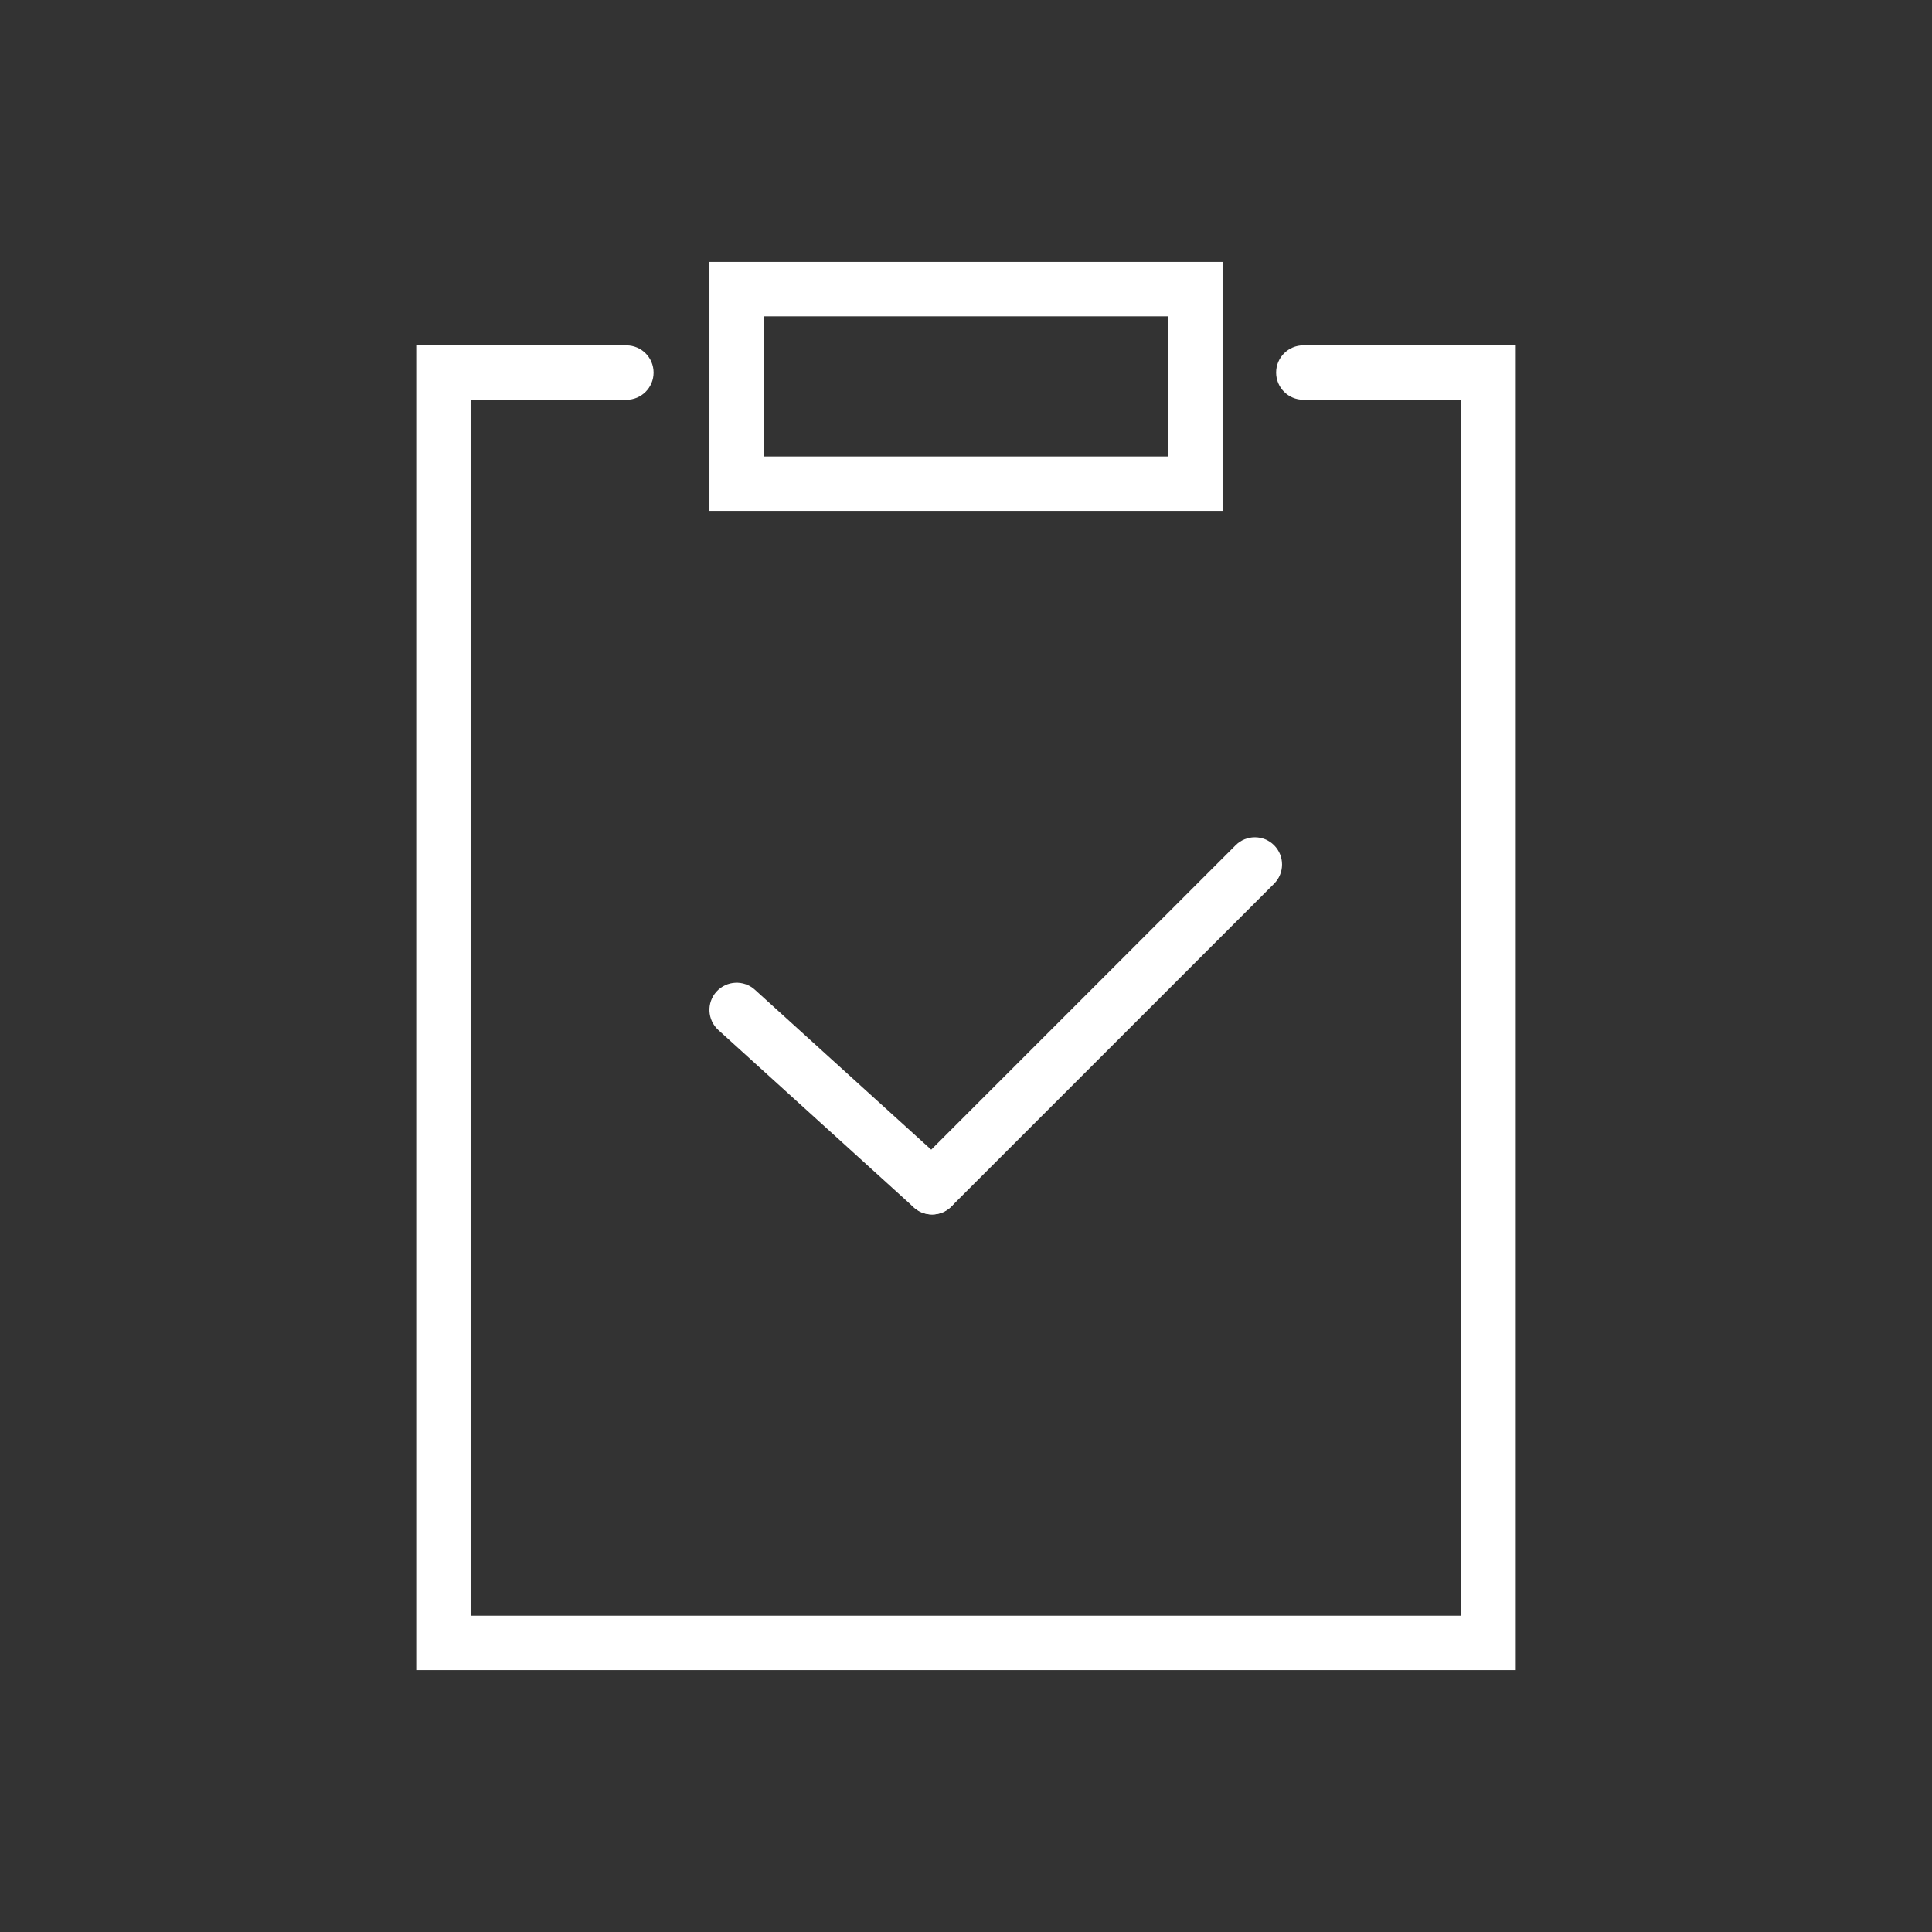 <?xml version="1.0" encoding="utf-8"?>
<!-- Generator: Adobe Illustrator 16.0.0, SVG Export Plug-In . SVG Version: 6.00 Build 0)  -->
<!DOCTYPE svg PUBLIC "-//W3C//DTD SVG 1.1//EN" "http://www.w3.org/Graphics/SVG/1.1/DTD/svg11.dtd">
<svg version="1.1" id="레이어_1" xmlns="http://www.w3.org/2000/svg" xmlns:xlink="http://www.w3.org/1999/xlink" x="0px"
	 y="0px" width="61.5px" height="61.5px" viewBox="0 0 61.5 61.5" enable-background="new 0 0 61.5 61.5" xml:space="preserve">
<rect x="0" y="0" width="61.5" height="61.5" fill="#333333" stroke="none"/>
<g display="none">
	<g display="inline">
		<path fill="#FFFFFF" d="M91.788,79.499H48.712c-0.24,0-0.469-0.104-0.626-0.285c-0.158-0.181-0.23-0.422-0.197-0.66
			c1.494-10.804,6.418-18.342,13.93-21.41c-2.397-2.312-3.747-5.449-3.747-8.807c0-6.802,5.531-12.335,12.329-12.335
			c6.808,0,12.345,5.533,12.345,12.335c0,3.414-1.387,6.588-3.85,8.905c7.39,3.126,12.236,10.63,13.715,21.312
			c0.032,0.238-0.039,0.479-0.197,0.66C92.257,79.395,92.028,79.499,91.788,79.499z M49.677,77.836h41.146
			c-1.632-10.148-6.514-17.067-13.812-19.533c-0.292-0.099-0.506-0.352-0.555-0.657c-0.048-0.305,0.077-0.612,0.324-0.797
			c2.734-2.038,4.303-5.141,4.303-8.513c0-5.885-4.792-10.673-10.683-10.673c-5.881,0-10.667,4.788-10.667,10.673
			c0,3.323,1.532,6.4,4.205,8.44c0.246,0.188,0.367,0.496,0.315,0.801c-0.052,0.305-0.269,0.555-0.563,0.65
			C56.278,60.632,51.324,67.578,49.677,77.836z"/>
	</g>
</g>
<g>
	<g>
		<path fill="#FFFFFF" d="M38.917,16.262H22.583V8.337h16.334V16.262z M24.315,14.53h12.871v-4.461H24.315V14.53z"/>
	</g>
	<g>
		<path fill="#FFFFFF" d="M29.671,38.658c-0.208,0-0.416-0.074-0.582-0.225l-6.222-5.645c-0.354-0.321-0.381-0.869-0.06-1.223
			c0.322-0.354,0.87-0.38,1.223-0.06l6.222,5.645c0.354,0.321,0.381,0.869,0.06,1.223C30.141,38.563,29.907,38.658,29.671,38.658z"
			/>
	</g>
	<g>
		<path fill="#FFFFFF" d="M29.671,38.658c-0.221,0-0.443-0.084-0.612-0.253c-0.338-0.338-0.338-0.886,0-1.225l10.274-10.274
			c0.338-0.338,0.886-0.338,1.224,0c0.338,0.338,0.338,0.887,0,1.225L30.283,38.405C30.114,38.574,29.893,38.658,29.671,38.658z"/>
	</g>
	<g>
		<path fill="#FFFFFF" d="M48.25,53.163h-35V10.994h6.689c0.478,0,0.866,0.387,0.866,0.866s-0.388,0.866-0.866,0.866h-4.958v38.706
			h31.537V12.725h-5.03c-0.478,0-0.866-0.387-0.866-0.866s0.388-0.866,0.866-0.866h6.762V53.163z"/>
	</g>
</g>
<g display="none">
	<g display="inline">
		<path fill="#FFFFFF" d="M36.607,16.331H20.351V8.444h16.256V16.331z M22.074,14.607h12.81v-4.439h-12.81V14.607z"/>
	</g>
	<g display="inline">
		<path fill="#FFFFFF" d="M31.108,44.686c-0.22,0-0.44-0.084-0.609-0.252c-0.336-0.336-0.336-0.882,0-1.219l18.629-18.628
			c0.336-0.337,0.882-0.337,1.218,0c0.336,0.336,0.336,0.882,0,1.219L31.718,44.434C31.55,44.602,31.329,44.686,31.108,44.686z"/>
	</g>
	<g display="inline">
		<path fill="#FFFFFF" d="M38.987,23.76H17.179c-0.476,0-0.862-0.386-0.862-0.862c0-0.476,0.386-0.861,0.862-0.861h21.809
			c0.476,0,0.861,0.386,0.861,0.861C39.849,23.374,39.463,23.76,38.987,23.76z"/>
	</g>
	<g display="inline">
		<path fill="#FFFFFF" d="M35.54,30.079H17.179c-0.476,0-0.862-0.386-0.862-0.861c0-0.477,0.386-0.862,0.862-0.862H35.54
			c0.476,0,0.862,0.386,0.862,0.862C36.402,29.693,36.016,30.079,35.54,30.079z"/>
	</g>
	<g display="inline">
		<path fill="#FFFFFF" d="M30.37,36.398H17.179c-0.476,0-0.862-0.386-0.862-0.861c0-0.477,0.386-0.861,0.862-0.861H30.37
			c0.476,0,0.862,0.385,0.862,0.861C31.231,36.013,30.846,36.398,30.37,36.398z"/>
	</g>
	<g display="inline">
		<path fill="#FFFFFF" d="M45.733,53.056H10.901V11.088h6.657c0.476,0,0.862,0.386,0.862,0.861c0,0.477-0.386,0.862-0.862,0.862
			h-4.934v38.521H44.01V37.26c0-0.477,0.386-0.862,0.862-0.862c0.475,0,0.861,0.386,0.861,0.862V53.056z"/>
	</g>
	<g display="inline">
		<path fill="#FFFFFF" d="M44.872,24.334c-0.476,0-0.862-0.386-0.862-0.861V12.812h-5.006c-0.475,0-0.862-0.386-0.862-0.862
			c0-0.476,0.387-0.861,0.862-0.861h6.729v12.385C45.733,23.948,45.347,24.334,44.872,24.334z"/>
	</g>
</g>
<g display="none">
	<g display="inline">
		<path fill="#FFFFFF" d="M35.694,14.97H19.517V7.259h16.178V14.97z M20.994,13.493h13.224V8.735H20.994V13.493z"/>
	</g>
	<g display="inline">
		<path fill="#FFFFFF" d="M21.612,52.12H10.121V9.934h6.601c0.408,0,0.738,0.33,0.738,0.738s-0.33,0.738-0.738,0.738h-5.123v39.233
			h10.014c0.408,0,0.738,0.33,0.738,0.738C22.351,51.789,22.021,52.12,21.612,52.12z"/>
	</g>
	<g display="inline">
		<path fill="#FFFFFF" d="M44.352,26.938c-0.407,0-0.739-0.33-0.739-0.738V11.41h-5.196c-0.408,0-0.738-0.33-0.738-0.738
			s0.33-0.738,0.738-0.738h6.674v16.266C45.09,26.607,44.759,26.938,44.352,26.938z"/>
	</g>
	<g display="inline">
		<g>
			<polygon fill="#FFFFFF" points="27.287,24.06 26.432,23.25 23.204,26.458 21.155,24.445 20.316,25.266 23.193,28.122 
				23.197,28.119 23.209,28.131 			"/>
		</g>
	</g>
	<g display="inline">
		<g>
			<g>
				<polygon fill="#FFFFFF" points="23.37,29.152 17.943,29.152 17.943,23.72 23.37,23.72 23.37,25.232 24.819,23.809 
					24.819,22.299 16.499,22.299 16.499,30.618 24.819,30.618 24.819,27.435 23.37,28.89 				"/>
			</g>
		</g>
	</g>
	<g display="inline">
		<path fill="#FFFFFF" d="M39.414,23.989h-8.256c-0.408,0-0.738-0.331-0.738-0.739s0.33-0.738,0.738-0.738h8.256
			c0.408,0,0.738,0.33,0.738,0.738S39.822,23.989,39.414,23.989z"/>
	</g>
	<g display="inline">
		<path fill="#FFFFFF" d="M39.414,30.03h-8.256c-0.408,0-0.738-0.331-0.738-0.738c0-0.408,0.33-0.738,0.738-0.738h8.256
			c0.408,0,0.738,0.33,0.738,0.738C40.152,29.699,39.822,30.03,39.414,30.03z"/>
	</g>
	<g display="inline">
		<g>
			<path fill="#FFFFFF" d="M30.516,54.241c-3.263,0-6.555-1.04-6.555-3.361v-7.225c0-2.306,3.292-3.338,6.555-3.338
				c3.262,0,6.554,1.032,6.554,3.338v7.225C37.069,53.201,33.777,54.241,30.516,54.241z M25.444,50.972
				c0.135,0.98,2.402,1.792,5.071,1.792s4.937-0.812,5.071-1.792c-1.368,0.518-3.149,0.805-5.071,0.805
				C28.593,51.776,26.813,51.489,25.444,50.972z M25.438,49.365c1.215,0.588,3.075,0.935,5.078,0.935
				c2.002,0,3.863-0.347,5.077-0.935v-1.414c-1.399,0.523-3.212,0.823-5.077,0.823s-3.679-0.3-5.078-0.823V49.365z M25.438,46.353
				c1.26,0.595,3.121,0.944,5.078,0.944s3.817-0.35,5.077-0.944v-1.427c-1.403,0.515-3.218,0.811-5.077,0.811
				s-3.674-0.296-5.078-0.812V46.353z M25.505,43.361c1.267,0.566,3.097,0.898,5.011,0.898c1.913,0,3.743-0.332,5.011-0.898
				c-0.397-0.875-2.531-1.566-5.011-1.566C28.035,41.795,25.903,42.486,25.505,43.361z"/>
		</g>
		<g>
			<path fill="#FFFFFF" d="M44.824,54.241c-3.262,0-6.554-1.04-6.554-3.361V33.086c0-2.306,3.292-3.337,6.554-3.337
				c3.263,0,6.555,1.031,6.555,3.337V50.88C51.379,53.201,48.087,54.241,44.824,54.241z M39.753,50.972
				c0.135,0.98,2.402,1.792,5.071,1.792s4.936-0.812,5.071-1.791c-1.368,0.517-3.148,0.804-5.071,0.804
				C42.902,51.776,41.121,51.489,39.753,50.972z M39.747,49.364c1.214,0.589,3.074,0.936,5.077,0.936s3.863-0.346,5.077-0.935
				v-1.414c-1.398,0.523-3.211,0.823-5.077,0.823c-1.865,0-3.679-0.3-5.077-0.823V49.364z M39.747,46.353
				c1.259,0.595,3.12,0.944,5.077,0.944s3.818-0.35,5.077-0.944v-1.707c-1.399,0.522-3.212,0.823-5.077,0.823
				c-1.864,0-3.678-0.301-5.077-0.823V46.353z M39.747,43.046c1.259,0.596,3.12,0.945,5.077,0.945s3.818-0.35,5.077-0.944V41.34
				c-1.398,0.523-3.212,0.822-5.077,0.822s-3.678-0.3-5.077-0.822V43.046z M39.747,39.74c1.259,0.596,3.12,0.945,5.077,0.945
				s3.818-0.35,5.077-0.944v-1.707c-1.398,0.522-3.212,0.822-5.077,0.822s-3.678-0.3-5.077-0.823V39.74z M39.747,36.435
				c1.259,0.596,3.12,0.945,5.077,0.945s3.818-0.35,5.077-0.944v-1.707c-1.398,0.522-3.211,0.822-5.077,0.822
				c-1.865,0-3.678-0.3-5.077-0.823V36.435z M39.747,33.129c1.259,0.595,3.12,0.944,5.077,0.944s3.818-0.35,5.077-0.944v-0.043
				c0-1.009-2.324-1.86-5.077-1.86c-2.752,0-5.077,0.852-5.077,1.86V33.129z"/>
		</g>
	</g>
</g>
</svg>
